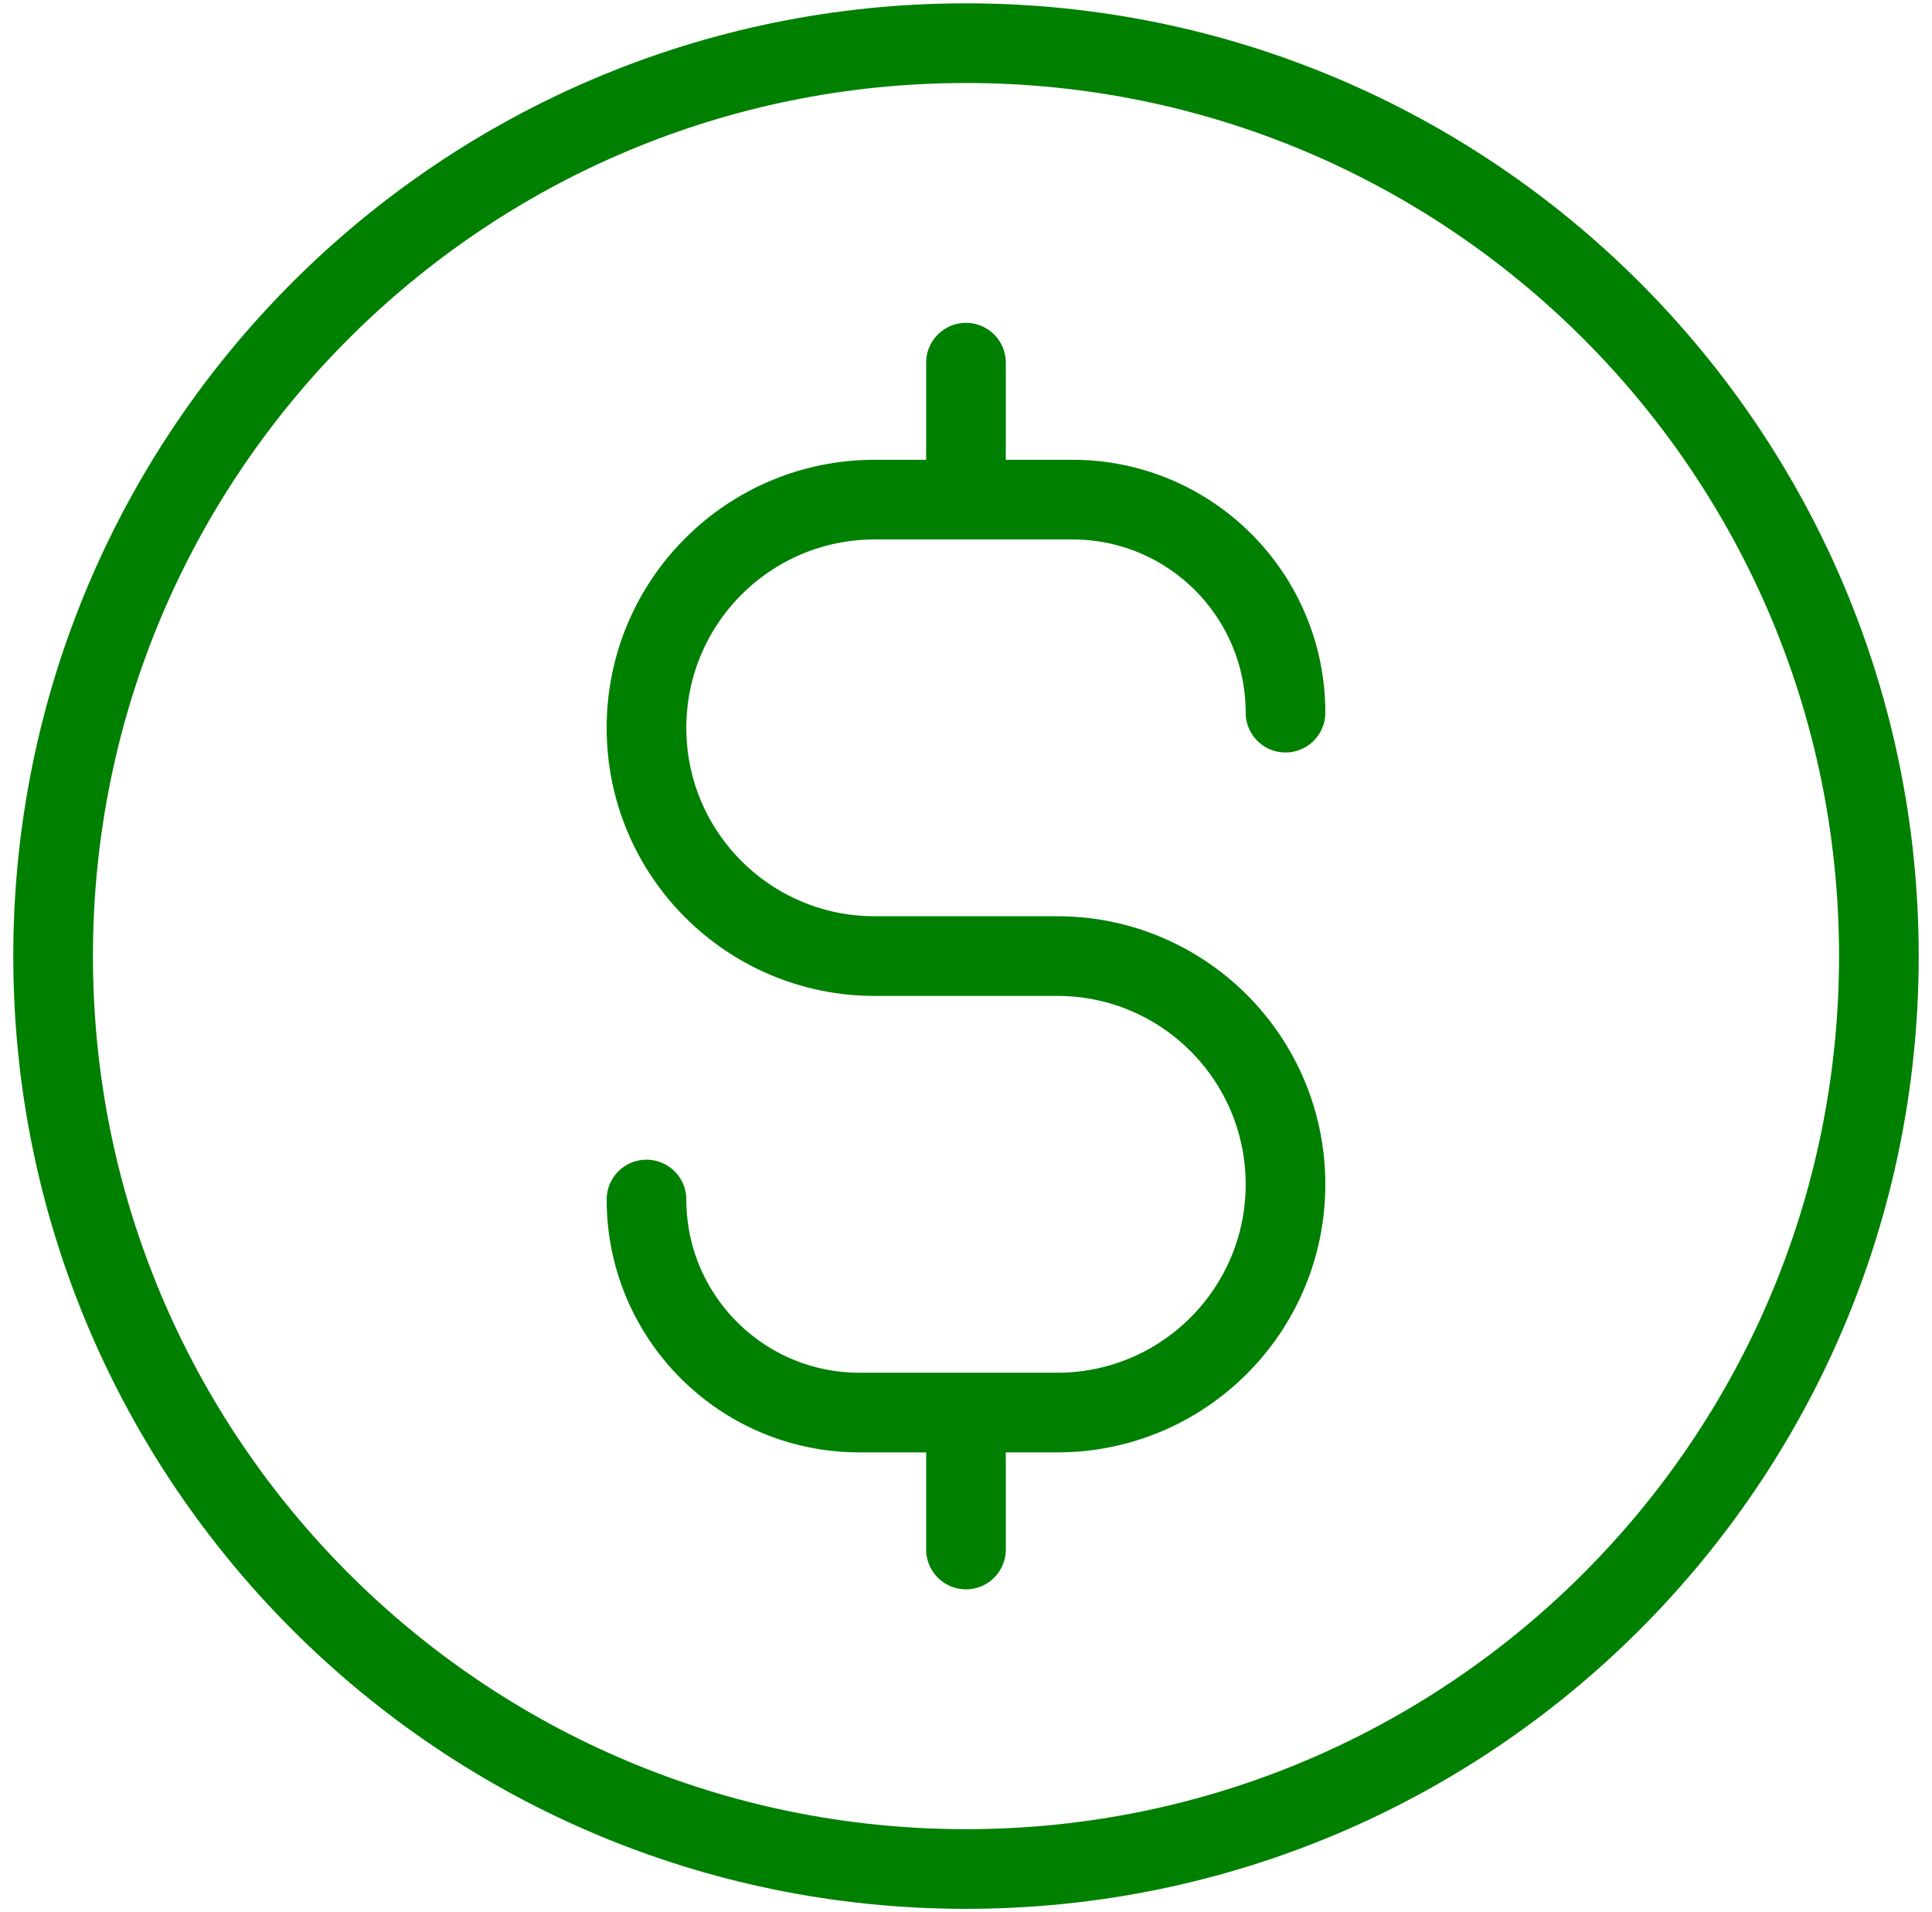<svg width="97" height="96" viewBox="0 0 97 96" fill="none" xmlns="http://www.w3.org/2000/svg">
<path d="M32.458 60.222C32.458 66.129 37.246 70.917 43.152 70.917H53.083C59.411 70.917 64.541 65.787 64.541 59.458C64.541 53.13 59.411 48 53.083 48H43.916C37.588 48 32.458 42.87 32.458 36.542C32.458 30.213 37.588 25.083 43.916 25.083H53.847C59.753 25.083 64.541 29.871 64.541 35.778M48.499 18.208V25.083M48.499 70.917V77.792M94.333 48C94.333 73.313 73.812 93.833 48.499 93.833C23.186 93.833 2.666 73.313 2.666 48C2.666 22.687 23.186 2.167 48.499 2.167C73.812 2.167 94.333 22.687 94.333 48Z" stroke="#008000" stroke-width="4" stroke-linecap="round" stroke-linejoin="round"/>
</svg>
